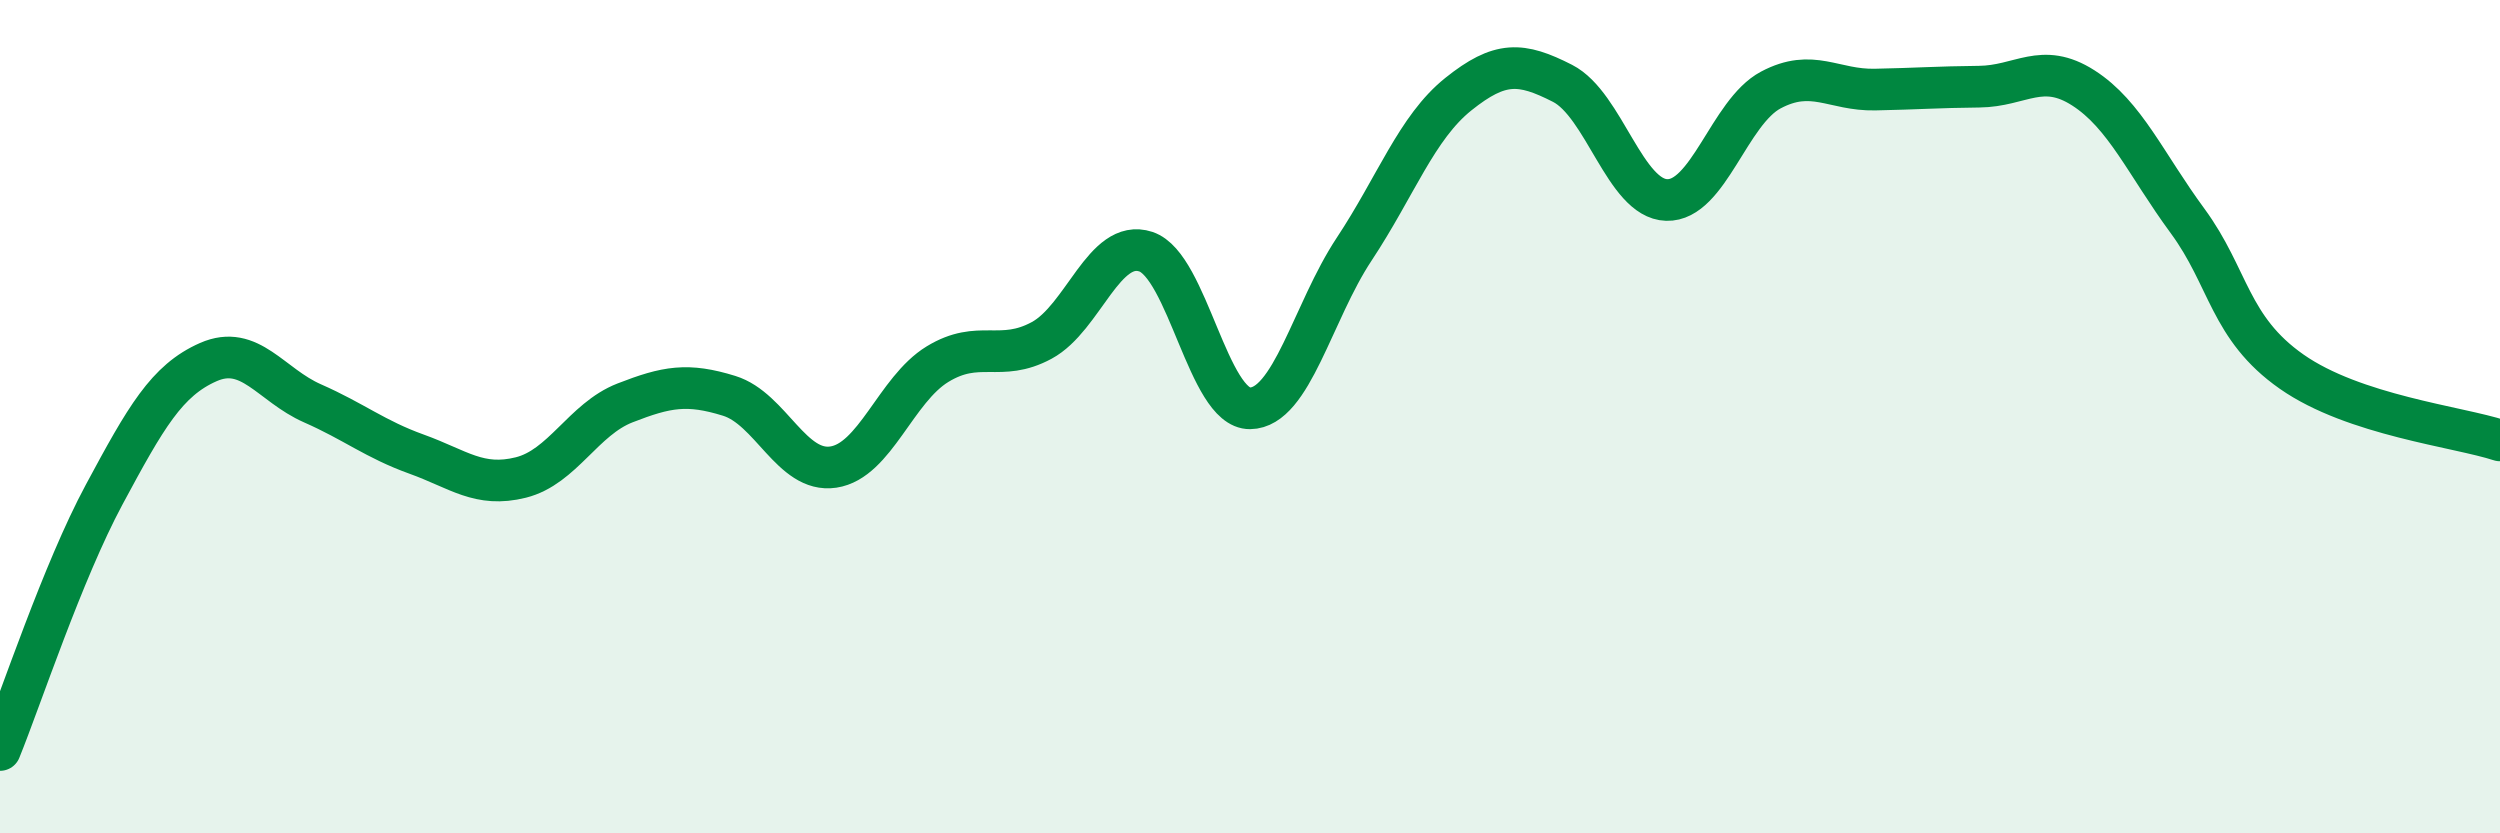 
    <svg width="60" height="20" viewBox="0 0 60 20" xmlns="http://www.w3.org/2000/svg">
      <path
        d="M 0,18 C 0.5,16.77 1.5,13.73 2.5,11.87 C 3.5,10.01 4,9.13 5,8.69 C 6,8.25 6.5,9.24 7.5,9.68 C 8.5,10.12 9,10.54 10,10.9 C 11,11.26 11.5,11.71 12.5,11.46 C 13.5,11.21 14,10.06 15,9.67 C 16,9.28 16.5,9.19 17.5,9.5 C 18.5,9.81 19,11.36 20,11.21 C 21,11.06 21.5,9.35 22.5,8.74 C 23.5,8.13 24,8.71 25,8.17 C 26,7.63 26.5,5.71 27.5,6.04 C 28.5,6.37 29,9.81 30,9.8 C 31,9.79 31.5,7.49 32.5,5.98 C 33.5,4.47 34,3.06 35,2.26 C 36,1.46 36.5,1.49 37.5,2 C 38.5,2.51 39,4.77 40,4.8 C 41,4.83 41.5,2.69 42.5,2.16 C 43.5,1.63 44,2.17 45,2.15 C 46,2.13 46.5,2.09 47.5,2.08 C 48.5,2.07 49,1.47 50,2.11 C 51,2.75 51.5,3.94 52.5,5.3 C 53.5,6.66 53.5,7.87 55,8.92 C 56.5,9.97 59,10.24 60,10.57L60 20L0 20Z"
        fill="#008740"
        opacity="0.1"
        stroke-linecap="round"
        stroke-linejoin="round"
      />
      <path
        d="M 0,18 C 0.5,16.77 1.5,13.73 2.5,11.87 C 3.5,10.01 4,9.13 5,8.69 C 6,8.25 6.5,9.24 7.5,9.68 C 8.5,10.12 9,10.54 10,10.9 C 11,11.26 11.5,11.71 12.5,11.46 C 13.5,11.21 14,10.06 15,9.67 C 16,9.28 16.5,9.19 17.5,9.5 C 18.5,9.81 19,11.36 20,11.21 C 21,11.06 21.5,9.35 22.5,8.74 C 23.5,8.13 24,8.71 25,8.17 C 26,7.63 26.5,5.71 27.5,6.04 C 28.5,6.37 29,9.81 30,9.8 C 31,9.79 31.5,7.49 32.5,5.98 C 33.5,4.47 34,3.06 35,2.26 C 36,1.46 36.5,1.49 37.5,2 C 38.5,2.51 39,4.77 40,4.8 C 41,4.83 41.5,2.69 42.5,2.16 C 43.5,1.63 44,2.17 45,2.15 C 46,2.13 46.5,2.09 47.5,2.08 C 48.5,2.07 49,1.47 50,2.11 C 51,2.75 51.5,3.94 52.5,5.3 C 53.5,6.66 53.5,7.87 55,8.92 C 56.5,9.97 59,10.24 60,10.57"
        stroke="#008740"
        stroke-width="1"
        fill="none"
        stroke-linecap="round"
        stroke-linejoin="round"
      />
    </svg>
  